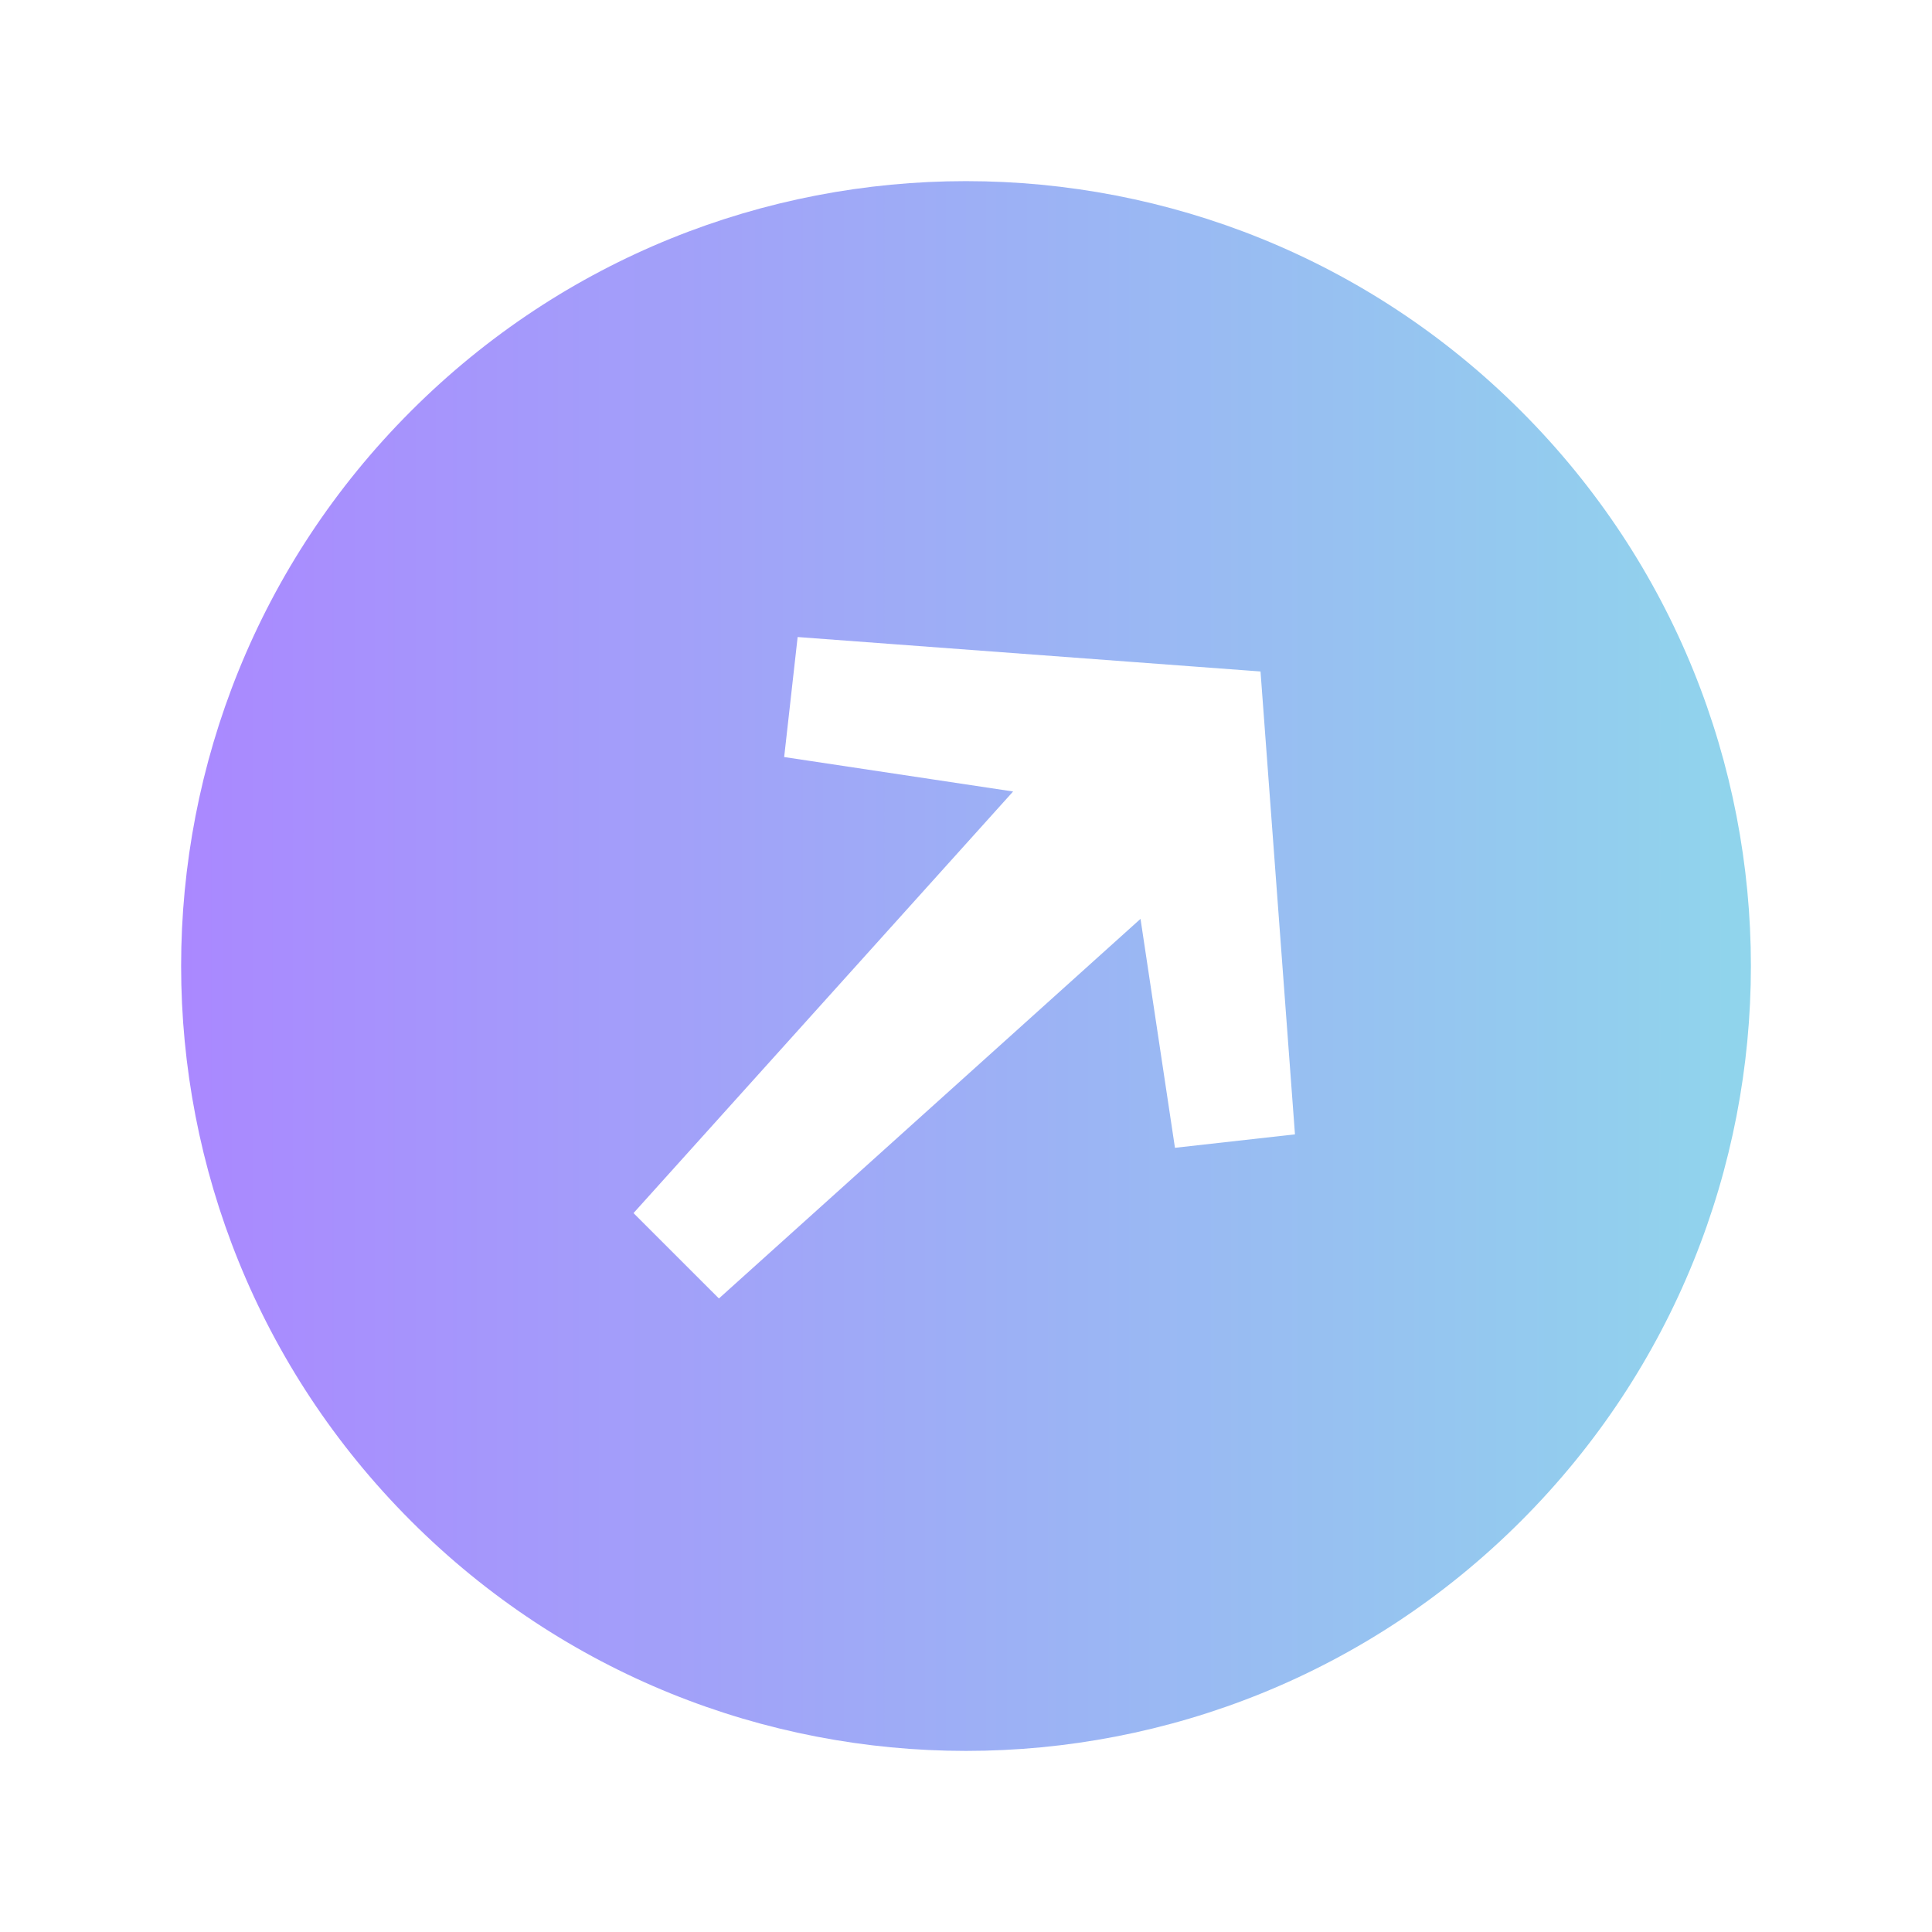 <svg width="70" height="70" viewBox="0 0 70 70" fill="none" xmlns="http://www.w3.org/2000/svg">
<path d="M55.109 14.892C66.215 25.997 66.215 44.003 55.109 55.109C44.003 66.215 25.997 66.215 14.892 55.109C3.786 44.003 3.786 25.997 14.892 14.892C25.997 3.786 44.003 3.787 55.109 14.892ZM46.919 41.1L45.838 26.575L45.671 24.329L43.425 24.162L28.9 23.081L28.412 27.429L36.707 28.677L22.953 43.953L26.048 47.046L41.323 33.292L42.571 41.587L46.919 41.1Z" fill="url(#paint0_linear_7593_49)"/>
<defs>
<linearGradient id="paint0_linear_7593_49" x1="6.562" y1="35" x2="63.438" y2="35" gradientUnits="userSpaceOnUse">
<stop stop-color="#AA88FF"/>
<stop offset="1" stop-color="#90D5EC"/>
</linearGradient>
</defs>
</svg>
